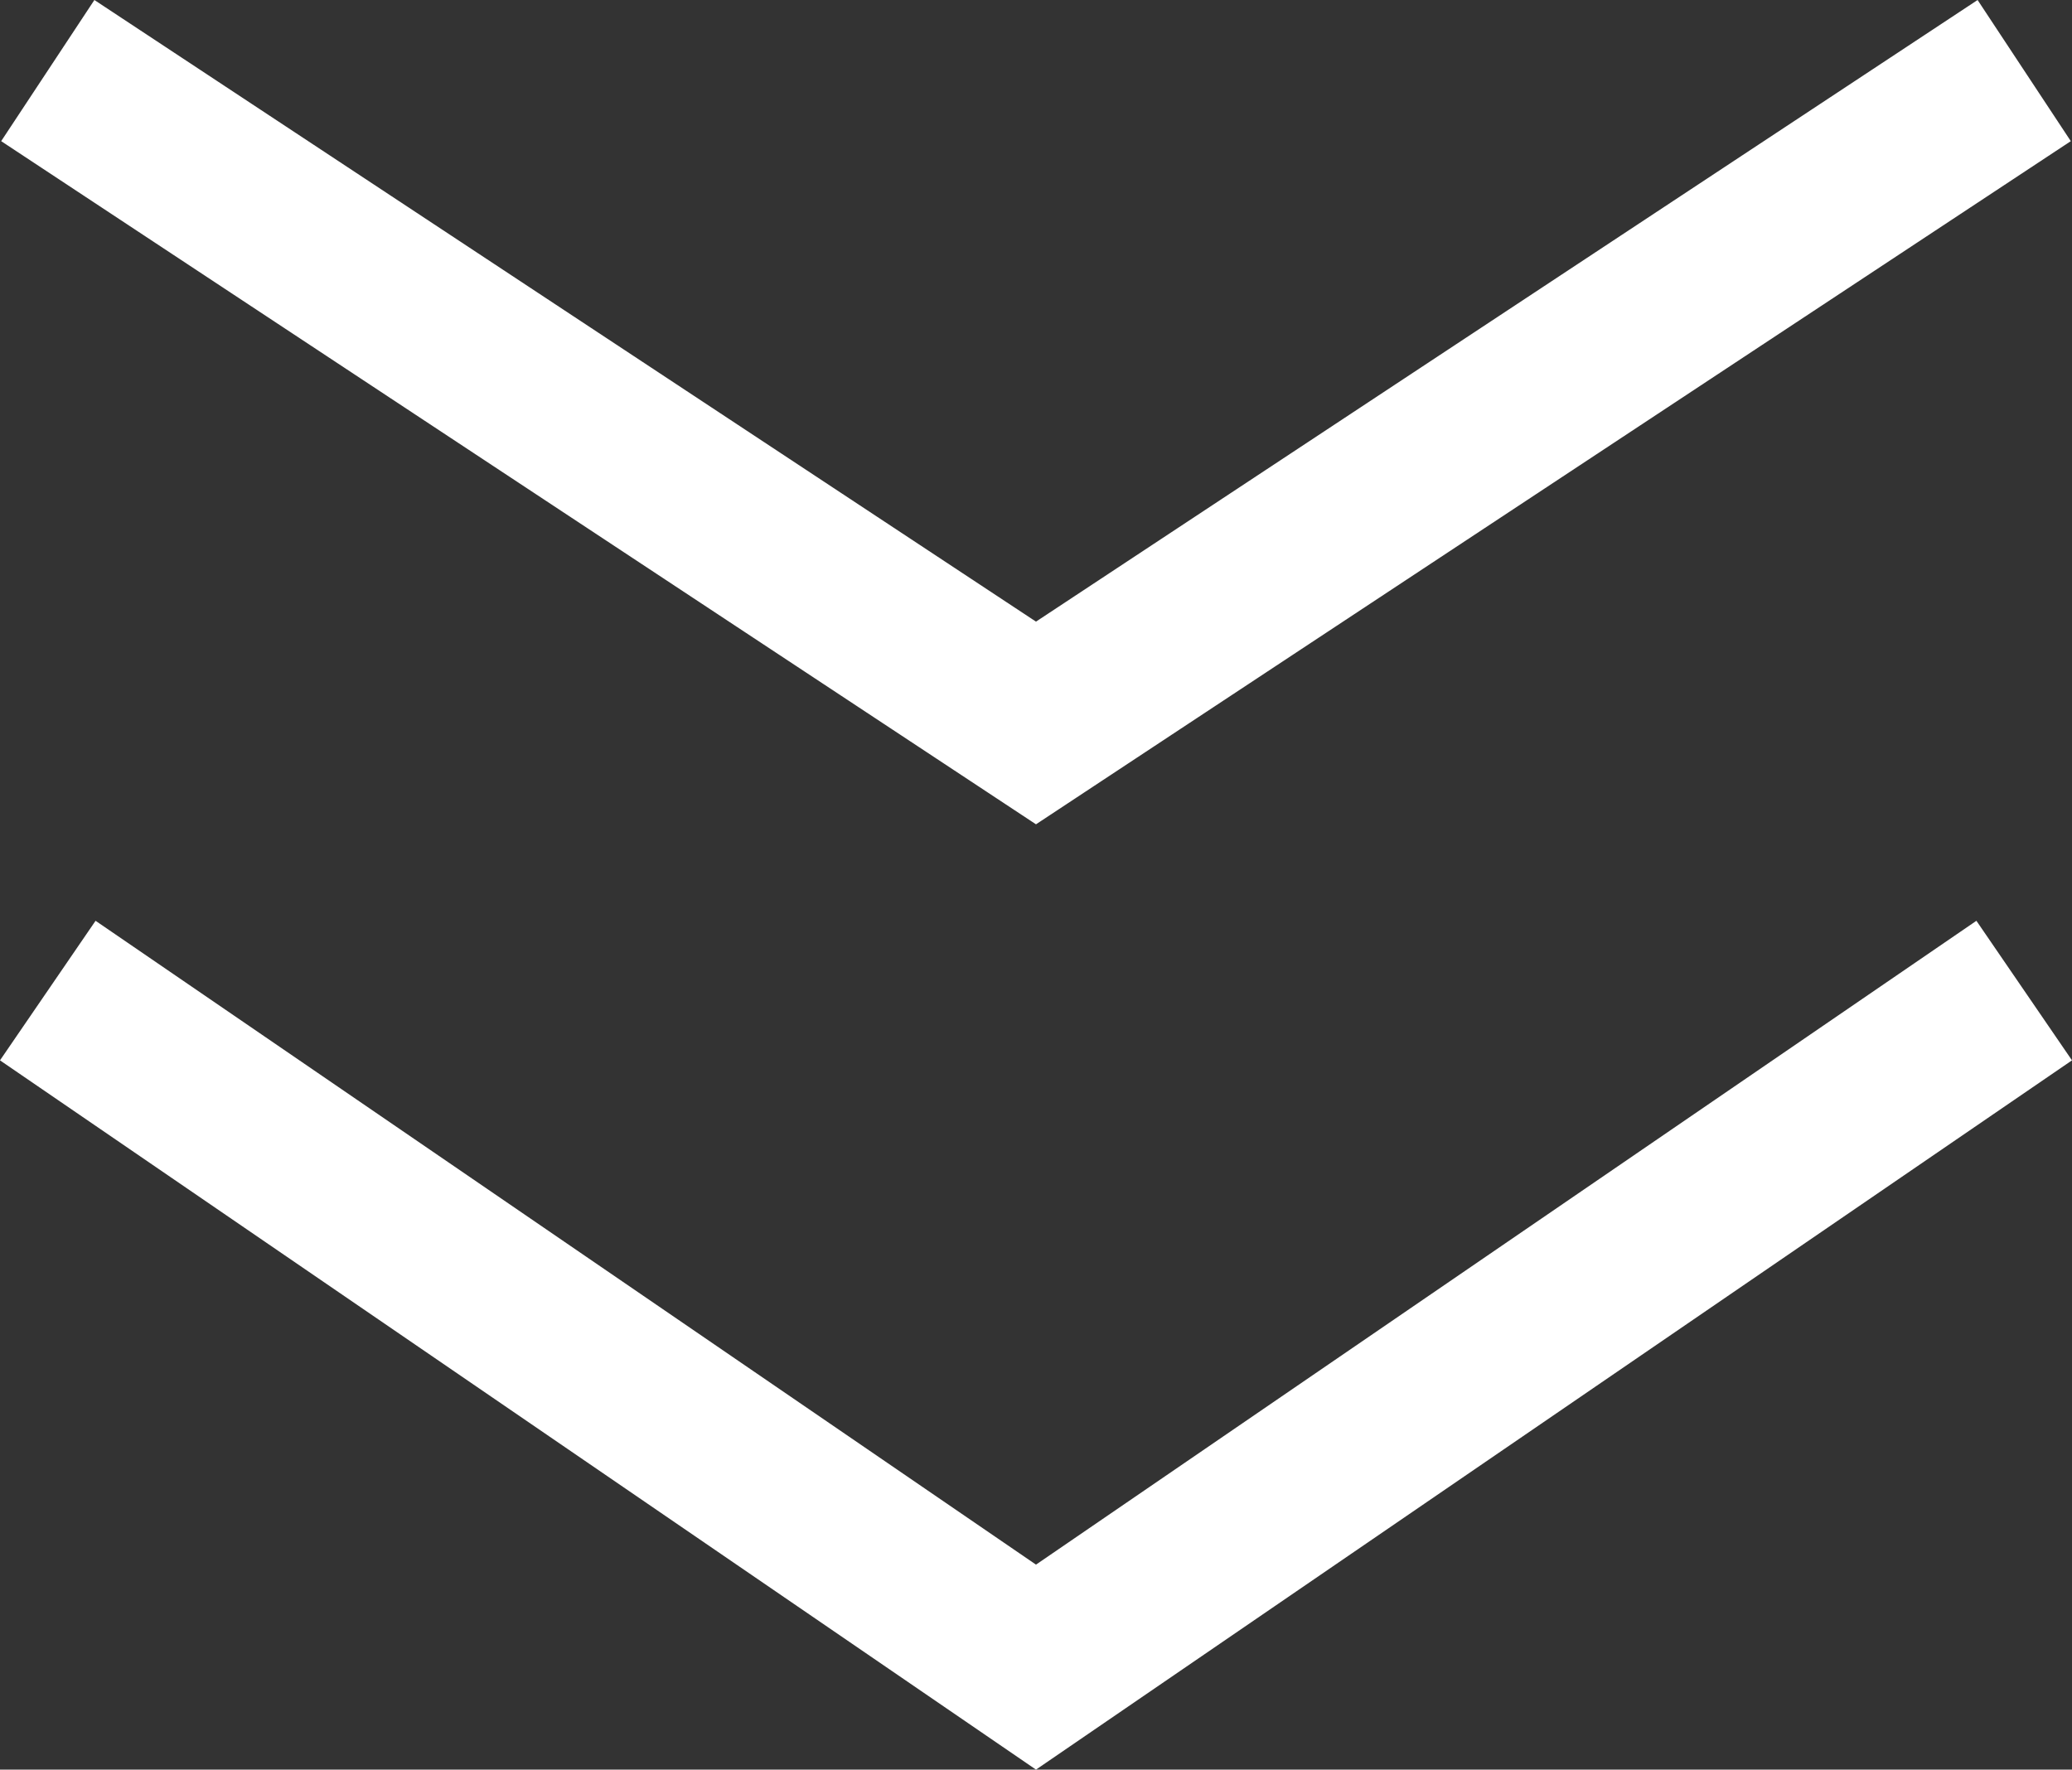 <svg xmlns="http://www.w3.org/2000/svg" xmlns:xlink="http://www.w3.org/1999/xlink" viewBox="0 0 85.737 73.238"><rect x="0" y="0" width="85.737" height="73.238" fill="#333333" stroke="none"/><defs><style>.a,.c{fill:none;}.b{clip-path:url(#a);}.c{stroke:#fff;stroke-miterlimit:10;stroke-width:7px;}</style><clipPath id="a" transform="translate(-0 -0)"><rect class="a" width="85.737" height="73.239"/></clipPath></defs><title>double-arrow-down</title><g class="b"><polyline class="c" points="1.977 2.921 42.868 29.921 83.759 2.921"/><polyline class="c" points="1.977 40.996 42.868 68.996 83.759 40.996"/></g></svg>